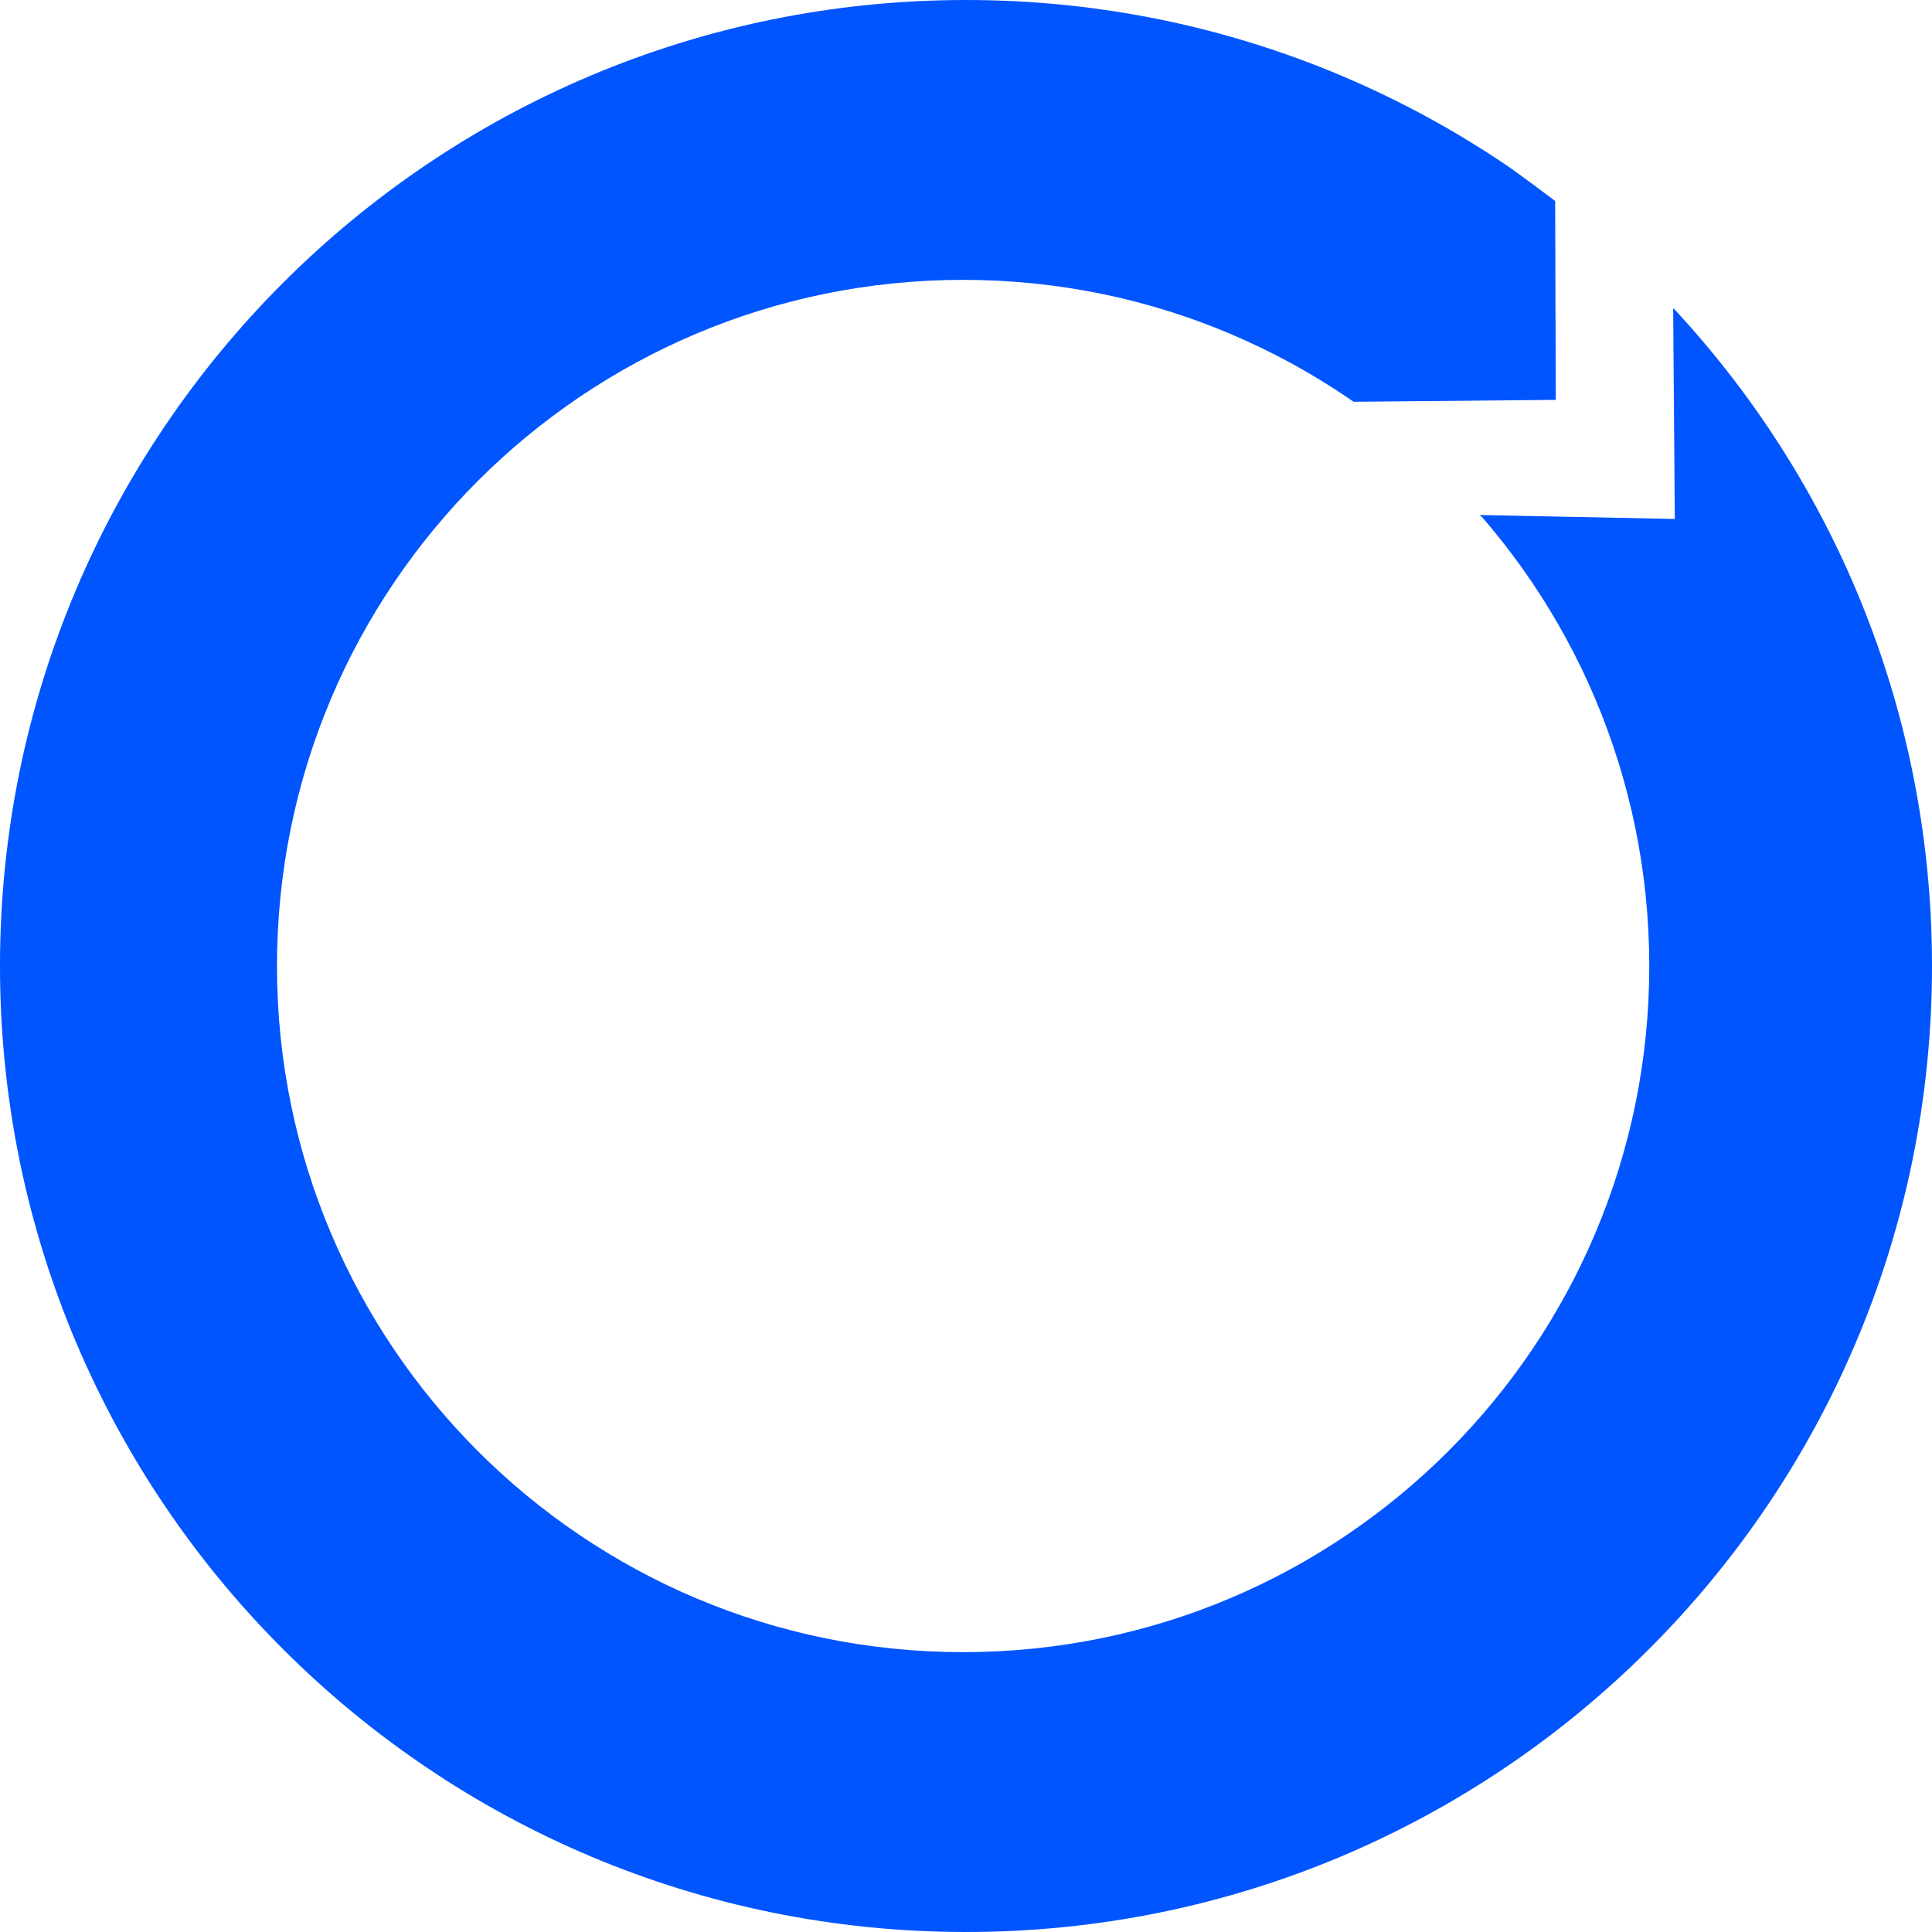 <?xml version="1.0" encoding="UTF-8"?> <svg xmlns="http://www.w3.org/2000/svg" width="270" height="270" viewBox="0 0 270 270" fill="none"> <path d="M256.691 76.469C255.743 74.5 254.748 72.564 253.708 70.648C252.667 68.731 251.587 66.848 250.455 64.991C249.329 63.134 248.156 61.31 246.945 59.512C245.733 57.714 244.475 55.949 243.178 54.217C241.88 52.485 240.544 50.786 239.167 49.12C237.791 47.454 236.375 45.821 234.926 44.221C234.564 43.819 234.195 43.424 233.827 43.029L234.057 72.525L206.754 71.972L207.097 72.242C207.347 72.531 207.597 72.821 207.847 73.117C208.098 73.414 208.341 73.703 208.585 74C210.541 76.371 212.385 78.833 214.103 81.382C215.829 83.93 217.429 86.571 218.904 89.291C220.379 92.011 221.729 94.803 222.941 97.674C225.364 103.41 227.248 109.429 228.532 115.672C229.816 121.921 230.488 128.382 230.488 135C230.488 187.96 187.558 230.89 134.598 230.89C81.639 230.89 38.709 187.96 38.709 135C38.709 82.04 81.639 39.111 134.598 39.111C141.217 39.111 147.683 39.782 153.926 41.06C160.169 42.337 166.188 44.221 171.924 46.651C174.789 47.862 177.588 49.212 180.307 50.688C180.65 50.872 180.986 51.056 181.321 51.247C181.657 51.438 181.993 51.623 182.329 51.82C182.665 52.011 183.001 52.209 183.33 52.406C183.659 52.604 183.995 52.801 184.324 52.999C184.654 53.203 184.983 53.401 185.312 53.611C185.641 53.816 185.964 54.02 186.287 54.23C186.61 54.441 186.932 54.652 187.255 54.856C187.578 55.067 187.894 55.284 188.216 55.495C188.539 55.712 188.855 55.929 189.171 56.147L217.422 55.883L217.337 28.087C216.817 27.698 216.277 27.29 215.737 26.888C215.183 26.473 214.643 26.072 214.117 25.683C213.596 25.294 213.089 24.926 212.622 24.59C212.161 24.254 211.733 23.944 211.37 23.681C211.008 23.424 210.699 23.207 210.475 23.055C208.677 21.844 206.853 20.672 204.996 19.545C203.139 18.413 201.255 17.333 199.339 16.292C195.513 14.218 191.575 12.315 187.538 10.609C171.397 3.78 153.643 0 135 0C60.441 0 0 60.441 0 135C0 209.56 60.441 270 135 270C209.56 270 270 209.56 270 135C270 116.357 266.22 98.603 259.391 82.449C258.541 80.434 257.639 78.438 256.691 76.469Z" fill="#0055FF"></path> </svg> 